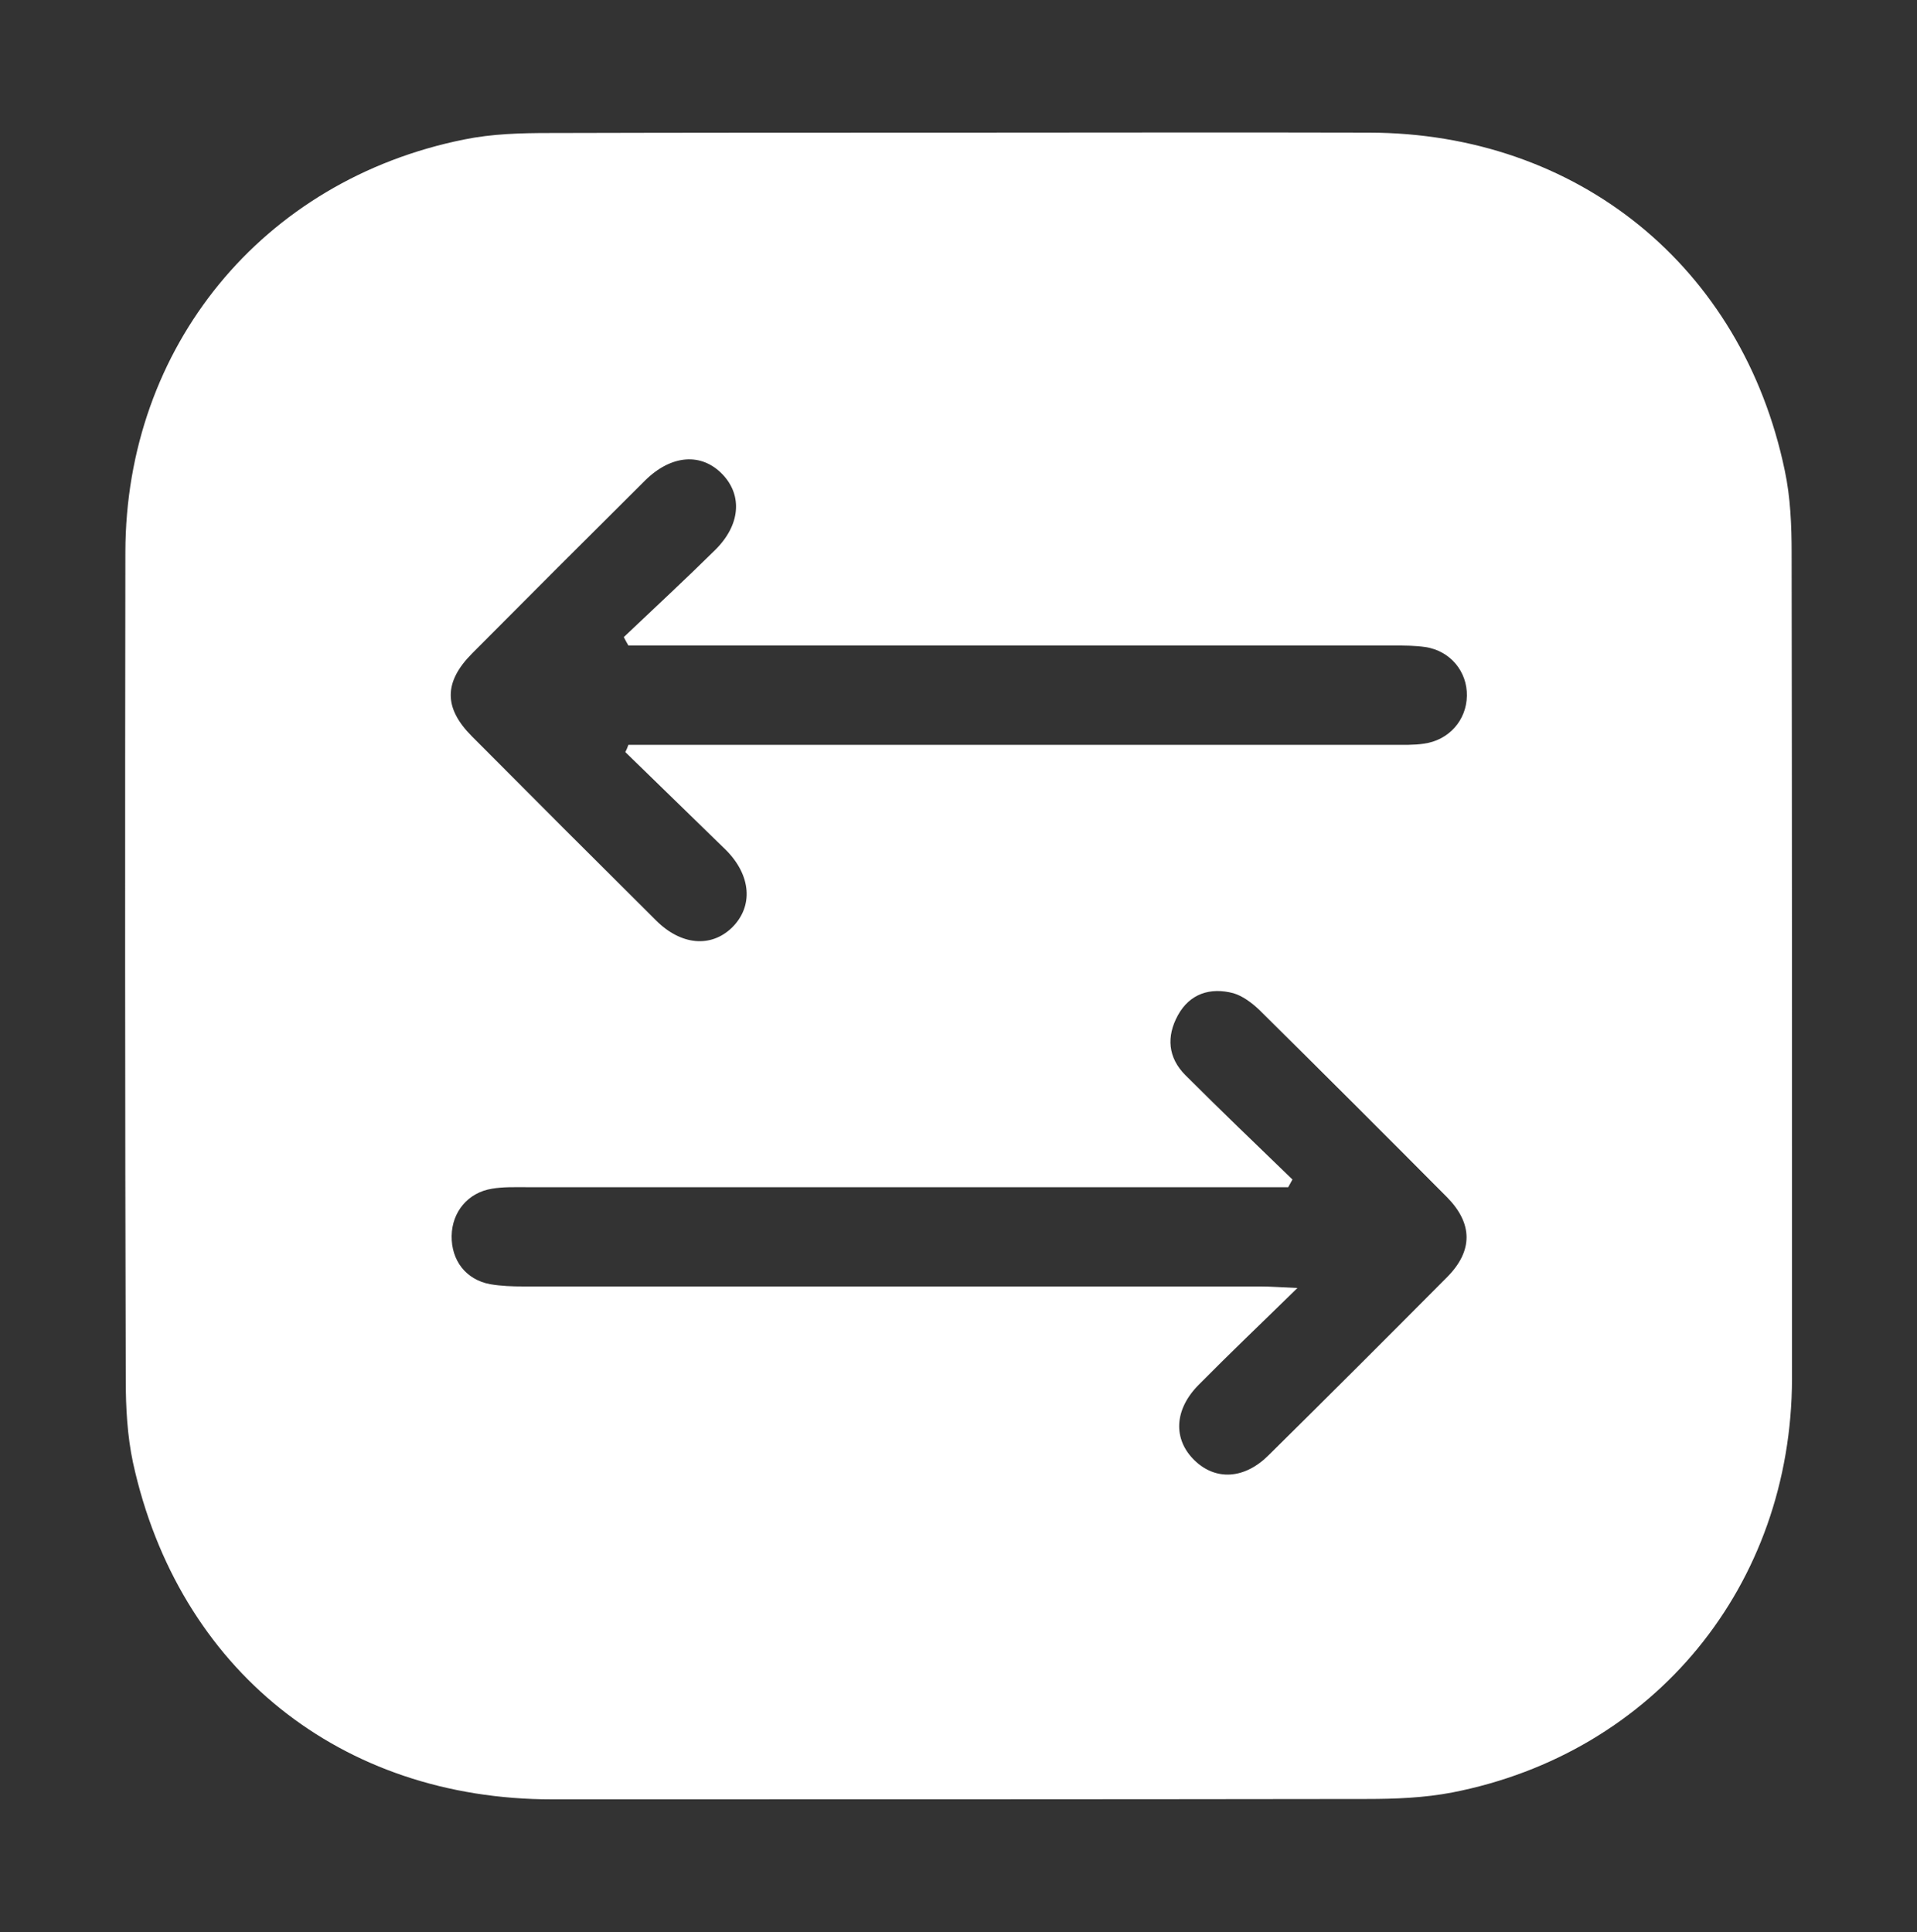 <?xml version="1.0" encoding="utf-8"?>
<!-- Generator: Adobe Illustrator 26.0.1, SVG Export Plug-In . SVG Version: 6.00 Build 0)  -->
<svg version="1.1" id="Layer_1" xmlns="http://www.w3.org/2000/svg" xmlns:xlink="http://www.w3.org/1999/xlink" x="0px" y="0px"
	 viewBox="0 0 50 50.4" style="enable-background:new 0 0 50 50.4;" xml:space="preserve">
<rect x="0" y="0" width="50" height="50.4" fill="#333333" stroke="none"/>
<style type="text/css">
	.st0{fill:#FFFFFF;}
</style>
<g>
	<path class="st0" d="M25.05,3.46c3.55,0,7.11-0.01,10.66,0c5.43,0.01,9.73,3.49,10.84,8.81c0.15,0.7,0.18,1.44,0.18,2.16
		c0.01,7.18,0.01,14.35,0.01,21.53c-0.01,5.4-3.59,9.77-8.86,10.8c-0.73,0.14-1.49,0.17-2.23,0.17c-7.08,0.01-14.17,0.01-21.25,0.01
		c-5.51,0-9.75-3.39-10.93-8.78c-0.15-0.7-0.19-1.44-0.19-2.16C3.26,28.8,3.26,21.6,3.27,14.4c0.01-5.35,3.57-9.7,8.83-10.76
		c0.73-0.15,1.48-0.17,2.23-0.17C17.9,3.46,21.47,3.46,25.05,3.46z M16.31,19.62c0.03-0.06,0.06-0.13,0.08-0.19c0.27,0,0.53,0,0.8,0
		c6.38,0,12.76,0,19.14,0c0.27,0,0.55,0.01,0.81-0.03c0.65-0.09,1.11-0.61,1.12-1.25c0.01-0.63-0.43-1.17-1.08-1.27
		c-0.27-0.04-0.54-0.04-0.81-0.04c-6.4,0-12.8,0-19.2,0c-0.26,0-0.52,0-0.78,0c-0.04-0.07-0.08-0.14-0.12-0.22
		c0.8-0.76,1.6-1.5,2.38-2.27c0.66-0.65,0.72-1.42,0.2-1.97c-0.55-0.58-1.34-0.52-2.02,0.15c-1.51,1.5-3.01,3-4.51,4.51
		c-0.75,0.75-0.75,1.43-0.01,2.17c1.59,1.6,3.19,3.2,4.8,4.8c0.65,0.65,1.43,0.72,1.98,0.19c0.56-0.55,0.51-1.36-0.16-2.03
		C18.06,21.32,17.18,20.47,16.31,19.62z M33.71,30.77c-0.04,0.07-0.07,0.13-0.11,0.2c-0.27,0-0.54,0-0.81,0c-6.36,0-12.72,0-19.08,0
		c-0.29,0-0.59-0.01-0.88,0.04c-0.62,0.1-1.04,0.6-1.05,1.23c-0.01,0.64,0.37,1.14,1,1.26c0.29,0.05,0.58,0.06,0.88,0.06
		c6.41,0,12.81,0,19.22,0c0.25,0,0.5,0.02,0.96,0.04c-0.96,0.94-1.78,1.72-2.57,2.52c-0.65,0.65-0.68,1.43-0.11,1.98
		c0.55,0.53,1.3,0.49,1.93-0.14c1.56-1.54,3.11-3.09,4.66-4.65c0.67-0.68,0.67-1.39-0.01-2.08c-1.63-1.64-3.26-3.27-4.9-4.89
		c-0.19-0.18-0.43-0.36-0.67-0.43c-0.6-0.16-1.14,0.01-1.45,0.58c-0.3,0.55-0.26,1.1,0.2,1.56C31.83,28.96,32.77,29.86,33.71,30.77z
		"/>
</g>
</svg>

